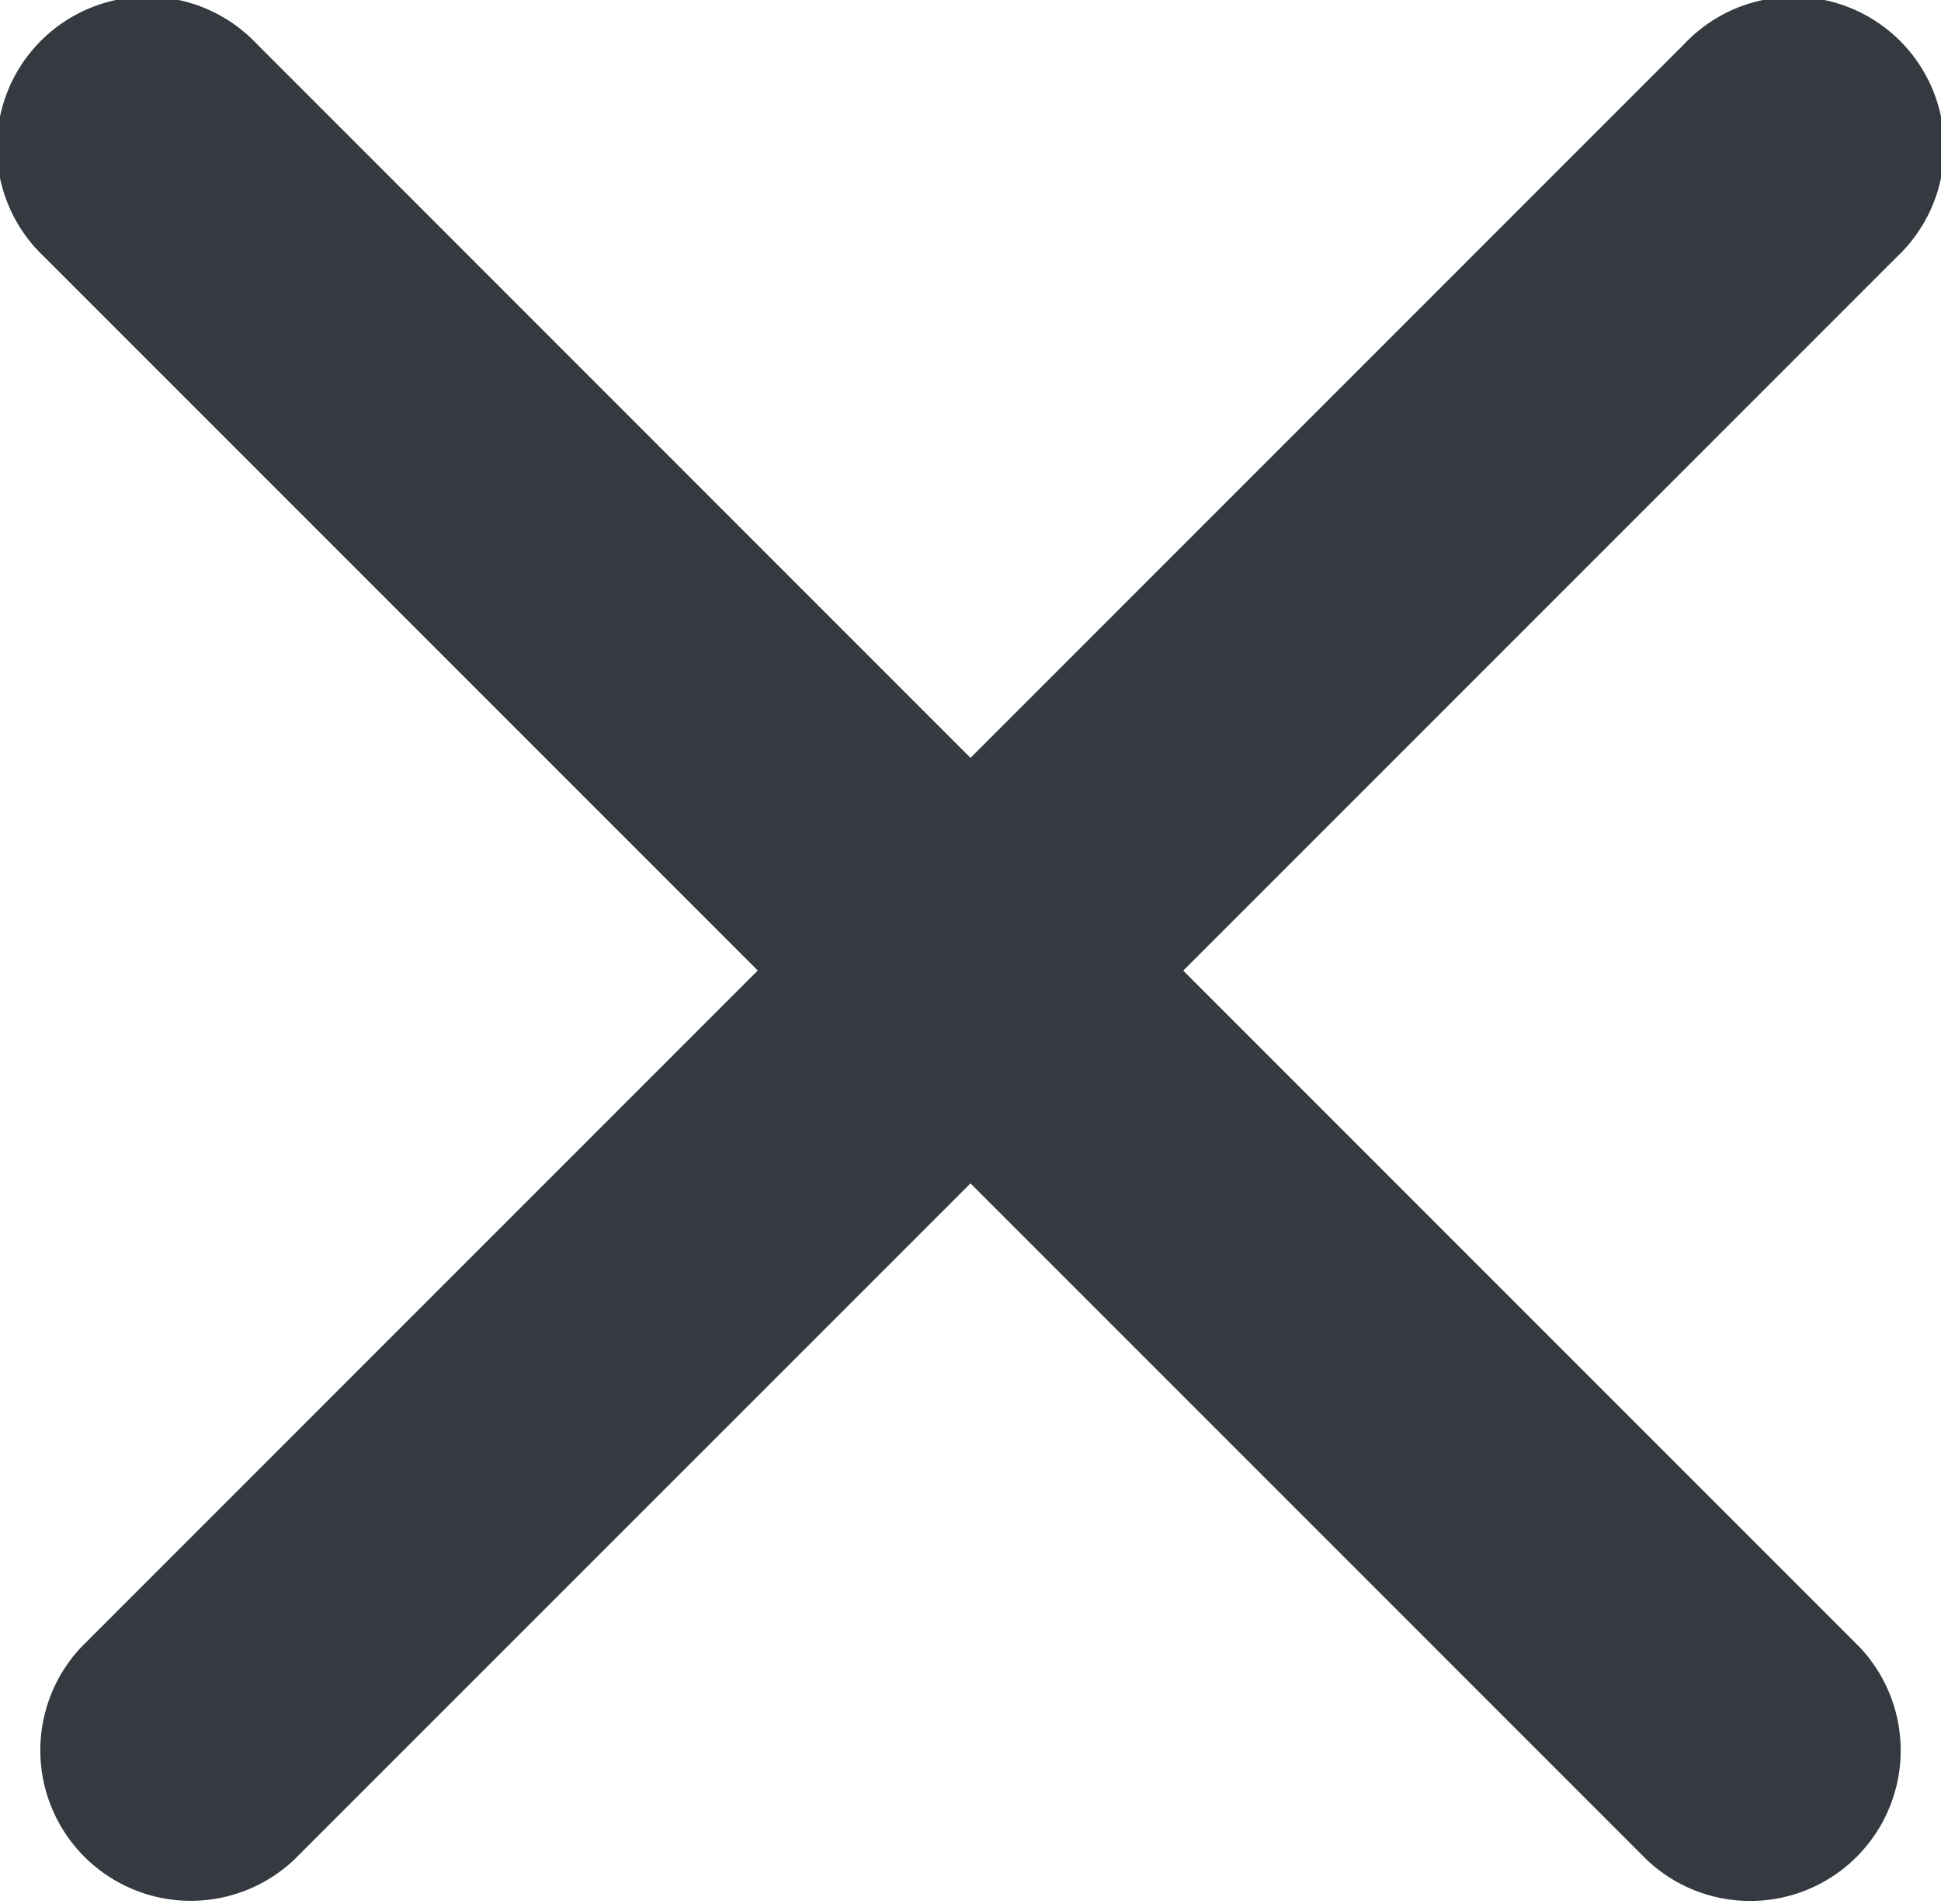 <svg xmlns="http://www.w3.org/2000/svg" width="15" height="14.713" viewBox="0 0 15 14.713"><path d="M331.485,55.984a1.163,1.163,0,1,0-1.644,1.644l5.515,5.515-5.228,5.228a1.163,1.163,0,0,0,1.644,1.644L337,64.788l5.228,5.228a1.163,1.163,0,0,0,1.644-1.644l-5.228-5.228,5.515-5.515a1.163,1.163,0,1,0-1.644-1.644L337,61.5Z" transform="translate(-329.5 -55.644)" fill="#343a40" fill-rule="evenodd"/></svg>